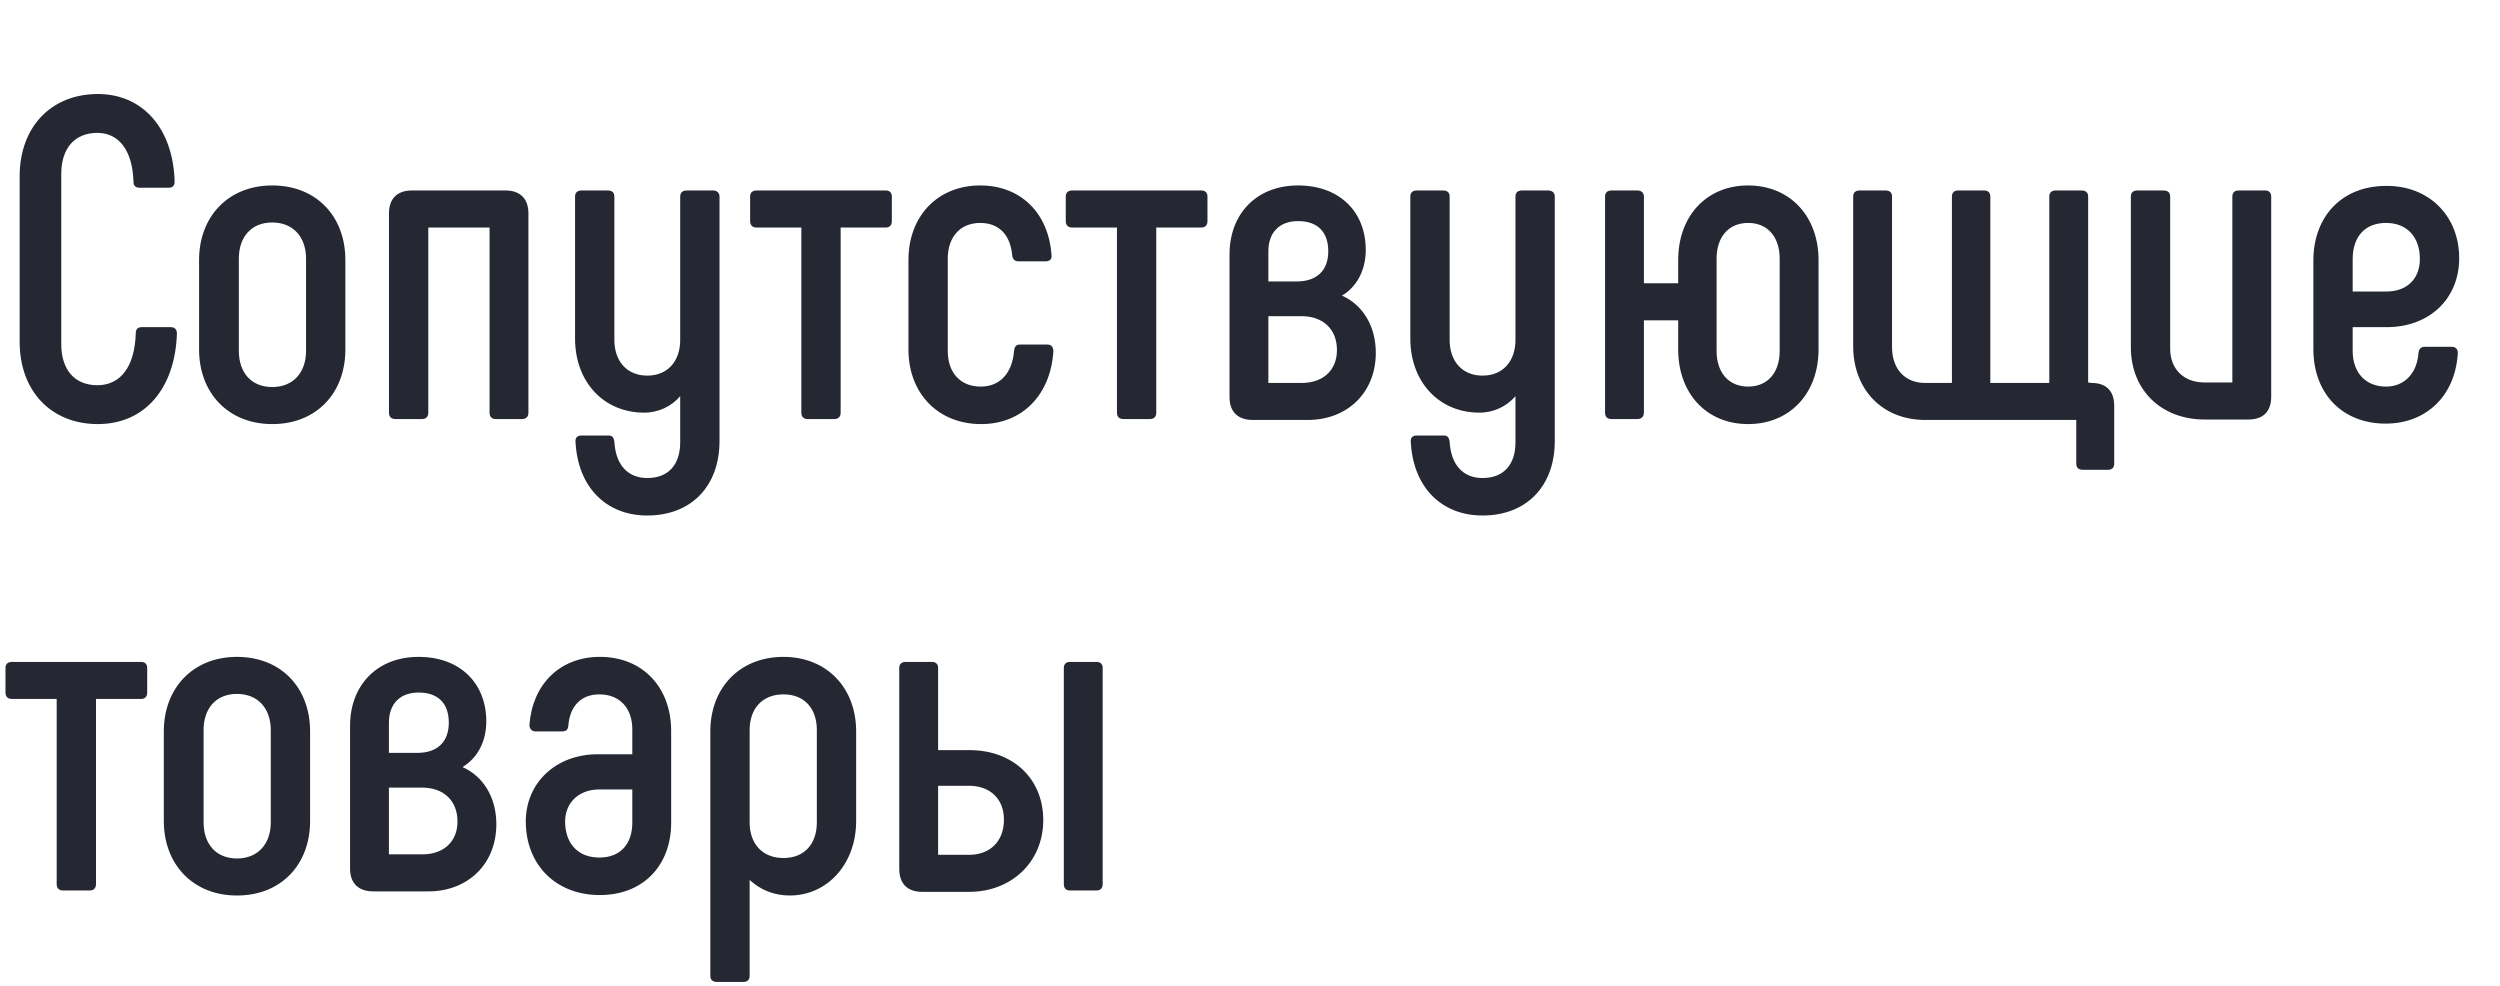 <?xml version="1.0" encoding="UTF-8"?> <svg xmlns="http://www.w3.org/2000/svg" width="525" height="207" viewBox="0 0 525 207" fill="none"> <path d="M20.544 89.056C30.336 89.056 36.768 81.664 37.152 70.048C37.152 69.184 36.672 68.704 35.904 68.704H29.76C28.992 68.704 28.512 69.088 28.512 69.952C28.32 76.96 25.344 80.896 20.448 80.896C15.648 80.896 12.864 77.632 12.864 72.256V36.544C12.864 31.168 15.648 27.904 20.448 27.904C24.864 27.904 27.84 31.456 28.032 38.176C28.032 39.04 28.512 39.424 29.28 39.424H35.424C36.288 39.424 36.672 38.944 36.672 38.176C36.384 26.944 29.952 19.744 20.544 19.744C10.752 19.744 4.128 26.656 4.128 37.024V71.776C4.128 82.144 10.752 89.056 20.544 89.056ZM57.166 89.056C66.478 89.056 72.526 82.528 72.526 73.408V54.592C72.526 45.472 66.478 38.944 57.166 38.944C47.95 38.944 41.806 45.472 41.806 54.592V73.408C41.806 82.528 47.95 89.056 57.166 89.056ZM57.166 81.28C52.751 81.28 50.158 78.208 50.158 73.696V54.304C50.158 49.792 52.751 46.72 57.166 46.72C61.583 46.72 64.27 49.792 64.27 54.304V73.696C64.27 78.208 61.583 81.28 57.166 81.28ZM106.166 40H86.486C83.414 40 81.686 41.728 81.686 44.8V86.656C81.686 87.52 82.166 88 83.03 88H88.598C89.462 88 89.942 87.52 89.942 86.656V47.776H102.806V86.656C102.806 87.52 103.286 88 104.054 88H109.622C110.486 88 110.966 87.52 110.966 86.656V44.8C110.966 41.728 109.238 40 106.166 40ZM149.754 40H144.186C143.322 40 142.842 40.48 142.842 41.248V71.392C142.842 75.808 140.25 78.88 135.93 78.88C131.61 78.88 129.018 75.808 129.018 71.392V41.248C129.018 40.48 128.538 40 127.674 40H122.106C121.242 40 120.762 40.48 120.762 41.248V71.104C120.762 80.224 126.81 86.656 135.258 86.656C138.33 86.656 141.018 85.312 142.842 83.2V92.896C142.842 97.6 140.346 100.384 135.93 100.384C131.802 100.384 129.306 97.6 129.018 92.8C128.922 91.84 128.538 91.456 127.77 91.456H122.106C121.242 91.456 120.762 91.936 120.858 92.8C121.338 102.208 127.194 108.256 135.93 108.256C145.146 108.256 151.098 102.112 151.098 92.608V41.248C151.098 40.48 150.522 40 149.754 40ZM169.623 88H175.191C176.055 88 176.535 87.52 176.535 86.656V47.776H186.039C186.807 47.776 187.287 47.296 187.287 46.432V41.248C187.287 40.48 186.807 40 186.039 40H158.871C158.007 40 157.527 40.48 157.527 41.248V46.432C157.527 47.296 158.007 47.776 158.871 47.776H168.279V86.656C168.279 87.52 168.759 88 169.623 88ZM206.039 89.056C214.775 89.056 220.631 82.816 221.207 73.792C221.207 72.832 220.727 72.352 219.959 72.352H214.199C213.431 72.352 213.047 72.736 212.951 73.696C212.567 78.4 209.975 81.184 205.943 81.184C201.623 81.184 199.031 78.208 199.031 73.696V54.304C199.031 49.792 201.623 46.816 205.847 46.816C209.783 46.816 212.183 49.312 212.567 53.632C212.663 54.496 213.143 54.88 213.911 54.88H219.575C220.439 54.88 220.919 54.4 220.823 53.632C220.247 44.896 214.487 38.944 205.847 38.944C196.823 38.944 190.775 45.472 190.775 54.592V73.408C190.775 82.528 196.919 89.056 206.039 89.056ZM235.904 88H241.472C242.336 88 242.816 87.52 242.816 86.656V47.776H252.32C253.088 47.776 253.568 47.296 253.568 46.432V41.248C253.568 40.48 253.088 40 252.32 40H225.152C224.288 40 223.808 40.48 223.808 41.248V46.432C223.808 47.296 224.288 47.776 225.152 47.776H234.56V86.656C234.56 87.52 235.04 88 235.904 88ZM281.816 62.08C284.888 60.256 286.808 56.8 286.808 52.48C286.808 44.416 281.24 38.944 272.6 38.944C263.864 38.944 258.2 44.896 258.2 53.44V83.392C258.2 86.464 259.928 88.192 263.096 88.192H274.616C282.968 88.192 288.92 82.432 288.92 74.08C288.92 68.416 286.136 64 281.816 62.08ZM266.359 52.768C266.359 48.832 268.664 46.432 272.6 46.432C276.728 46.432 278.936 48.736 278.936 52.768C278.936 56.704 276.632 59.104 272.312 59.104H266.359V52.768ZM273.368 80.416H266.359V66.4H273.368C277.784 66.4 280.76 69.088 280.76 73.504C280.76 77.824 277.784 80.416 273.368 80.416ZM325.16 40H319.592C318.728 40 318.248 40.48 318.248 41.248V71.392C318.248 75.808 315.656 78.88 311.336 78.88C307.016 78.88 304.424 75.808 304.424 71.392V41.248C304.424 40.48 303.944 40 303.08 40H297.512C296.648 40 296.168 40.48 296.168 41.248V71.104C296.168 80.224 302.216 86.656 310.664 86.656C313.736 86.656 316.424 85.312 318.248 83.2V92.896C318.248 97.6 315.752 100.384 311.336 100.384C307.208 100.384 304.712 97.6 304.424 92.8C304.328 91.84 303.944 91.456 303.176 91.456H297.512C296.648 91.456 296.168 91.936 296.264 92.8C296.744 102.208 302.6 108.256 311.336 108.256C320.552 108.256 326.504 102.112 326.504 92.608V41.248C326.504 40.48 325.928 40 325.16 40ZM367.109 89.056C375.941 89.056 381.893 82.528 381.893 73.408V54.592C381.893 45.472 375.941 38.944 367.109 38.944C358.277 38.944 352.421 45.472 352.421 54.592V59.488H345.221V41.248C345.221 40.48 344.645 40 343.877 40H338.405C337.541 40 337.061 40.48 337.061 41.248V86.656C337.061 87.52 337.541 88 338.405 88H343.877C344.645 88 345.221 87.52 345.221 86.656V67.264H352.421V73.408C352.421 82.528 358.277 89.056 367.109 89.056ZM367.109 81.184C362.981 81.184 360.485 78.208 360.485 73.696V54.304C360.485 49.792 362.981 46.816 367.109 46.816C371.237 46.816 373.733 49.792 373.733 54.304V73.696C373.733 78.208 371.237 81.184 367.109 81.184ZM437.36 98.656H442.736C443.504 98.656 443.984 98.176 443.984 97.408V85.216C443.984 82.144 442.352 80.416 439.184 80.416L438.512 80.32V41.248C438.512 40.48 438.032 40 437.168 40H431.696C430.832 40 430.352 40.48 430.352 41.248V80.416H417.968V41.248C417.968 40.48 417.488 40 416.72 40H411.152C410.384 40 409.904 40.48 409.904 41.248V80.416H404.24C399.92 80.416 397.328 77.344 397.328 72.928V41.248C397.328 40.48 396.848 40 395.984 40H390.512C389.648 40 389.168 40.48 389.168 41.248V72.64C389.168 81.76 395.216 88.192 404.336 88.192H436.016V97.408C436.016 98.176 436.496 98.656 437.36 98.656ZM462.937 88.096H472.153C475.225 88.096 476.953 86.464 476.953 83.296V41.248C476.953 40.48 476.473 40 475.705 40H470.041C469.273 40 468.793 40.48 468.793 41.248V80.32H462.937C458.617 80.32 455.737 77.536 455.737 73.216V41.248C455.737 40.48 455.257 40 454.393 40H448.825C447.961 40 447.481 40.48 447.481 41.248V72.928C447.481 81.952 453.913 88.096 462.937 88.096ZM500.975 88.96C509.615 88.96 515.663 83.008 516.143 74.08C516.143 73.312 515.663 72.832 514.895 72.832H509.231C508.463 72.832 507.983 73.216 507.887 74.08C507.599 78.304 505.007 81.184 501.071 81.184C496.655 81.184 494.062 78.112 494.062 73.696V68.704H501.167C510.286 68.704 516.431 62.656 516.431 54.208C516.431 45.376 510.095 38.944 501.071 39.04C491.855 39.04 485.903 45.376 485.807 54.496V73.312C485.807 82.72 491.951 88.96 500.975 88.96ZM494.062 61.216V54.4C494.062 49.792 496.559 46.816 501.071 46.816C505.487 46.816 508.175 49.792 508.175 54.4C508.175 58.432 505.583 61.216 501.167 61.216H494.062ZM13.248 187H18.816C19.68 187 20.16 186.52 20.16 185.656V146.776H29.664C30.432 146.776 30.912 146.296 30.912 145.432V140.248C30.912 139.48 30.432 139 29.664 139H2.496C1.632 139 1.152 139.48 1.152 140.248V145.432C1.152 146.296 1.632 146.776 2.496 146.776H11.904V185.656C11.904 186.52 12.384 187 13.248 187ZM49.76 188.056C59.072 188.056 65.12 181.528 65.12 172.408V153.592C65.12 144.472 59.072 137.944 49.76 137.944C40.544 137.944 34.4 144.472 34.4 153.592V172.408C34.4 181.528 40.544 188.056 49.76 188.056ZM49.76 180.28C45.344 180.28 42.752 177.208 42.752 172.696V153.304C42.752 148.792 45.344 145.72 49.76 145.72C54.176 145.72 56.864 148.792 56.864 153.304V172.696C56.864 177.208 54.176 180.28 49.76 180.28ZM97.128 161.08C100.2 159.256 102.12 155.8 102.12 151.48C102.12 143.416 96.552 137.944 87.912 137.944C79.176 137.944 73.512 143.896 73.512 152.44V182.392C73.512 185.464 75.24 187.192 78.408 187.192H89.928C98.28 187.192 104.232 181.432 104.232 173.08C104.232 167.416 101.448 163 97.128 161.08ZM81.672 151.768C81.672 147.832 83.976 145.432 87.912 145.432C92.04 145.432 94.248 147.736 94.248 151.768C94.248 155.704 91.944 158.104 87.624 158.104H81.672V151.768ZM88.68 179.416H81.672V165.4H88.68C93.096 165.4 96.072 168.088 96.072 172.504C96.072 176.824 93.096 179.416 88.68 179.416ZM125.968 187.96C135.184 187.96 140.944 181.624 140.944 172.792V153.496C140.944 144.472 135.088 137.944 125.968 137.944C117.424 137.944 111.76 143.896 111.184 152.248C111.184 153.016 111.664 153.592 112.432 153.592H118C118.864 153.592 119.248 153.304 119.344 152.44C119.632 148.504 121.84 145.816 125.872 145.816C130.192 145.816 132.784 148.792 132.784 153.112V158.392H125.584C116.56 158.392 110.416 164.536 110.416 172.504C110.416 181.528 116.656 187.96 125.968 187.96ZM125.872 180.088C121.36 180.088 118.672 177.112 118.672 172.504C118.672 168.76 121.36 165.784 125.872 165.784H132.784V172.792C132.784 177.208 130.288 180.088 125.872 180.088ZM164.528 137.944C155.312 137.944 149.168 144.472 149.168 153.592V204.952C149.168 205.72 149.648 206.2 150.512 206.2H156.176C156.944 206.2 157.424 205.72 157.424 204.952V184.792C159.632 186.808 162.416 188.056 165.872 188.056C173.648 188.056 179.792 181.528 179.792 172.408V153.592C179.792 144.472 173.648 137.944 164.528 137.944ZM171.536 172.696C171.536 177.208 168.944 180.184 164.528 180.184C160.112 180.184 157.424 177.208 157.424 172.696V153.304C157.424 148.792 160.112 145.816 164.528 145.816C168.944 145.816 171.536 148.792 171.536 153.304V172.696ZM193.643 187.288H203.531C212.363 187.288 219.083 181.048 219.083 172.216C219.083 163.384 212.555 157.528 203.627 157.528H197.003V140.248C197.003 139.48 196.523 139 195.755 139H190.187C189.323 139 188.843 139.48 188.843 140.248V182.488C188.843 185.56 190.571 187.288 193.643 187.288ZM224.651 187H230.315C231.083 187 231.562 186.52 231.562 185.656V140.248C231.562 139.48 231.083 139 230.315 139H224.651C223.883 139 223.403 139.48 223.403 140.248V185.656C223.403 186.52 223.883 187 224.651 187ZM197.003 179.512V165.016H203.531C207.851 165.016 210.827 167.704 210.827 172.12C210.827 176.728 207.851 179.512 203.531 179.512H197.003Z" fill="#252733"></path> </svg> 